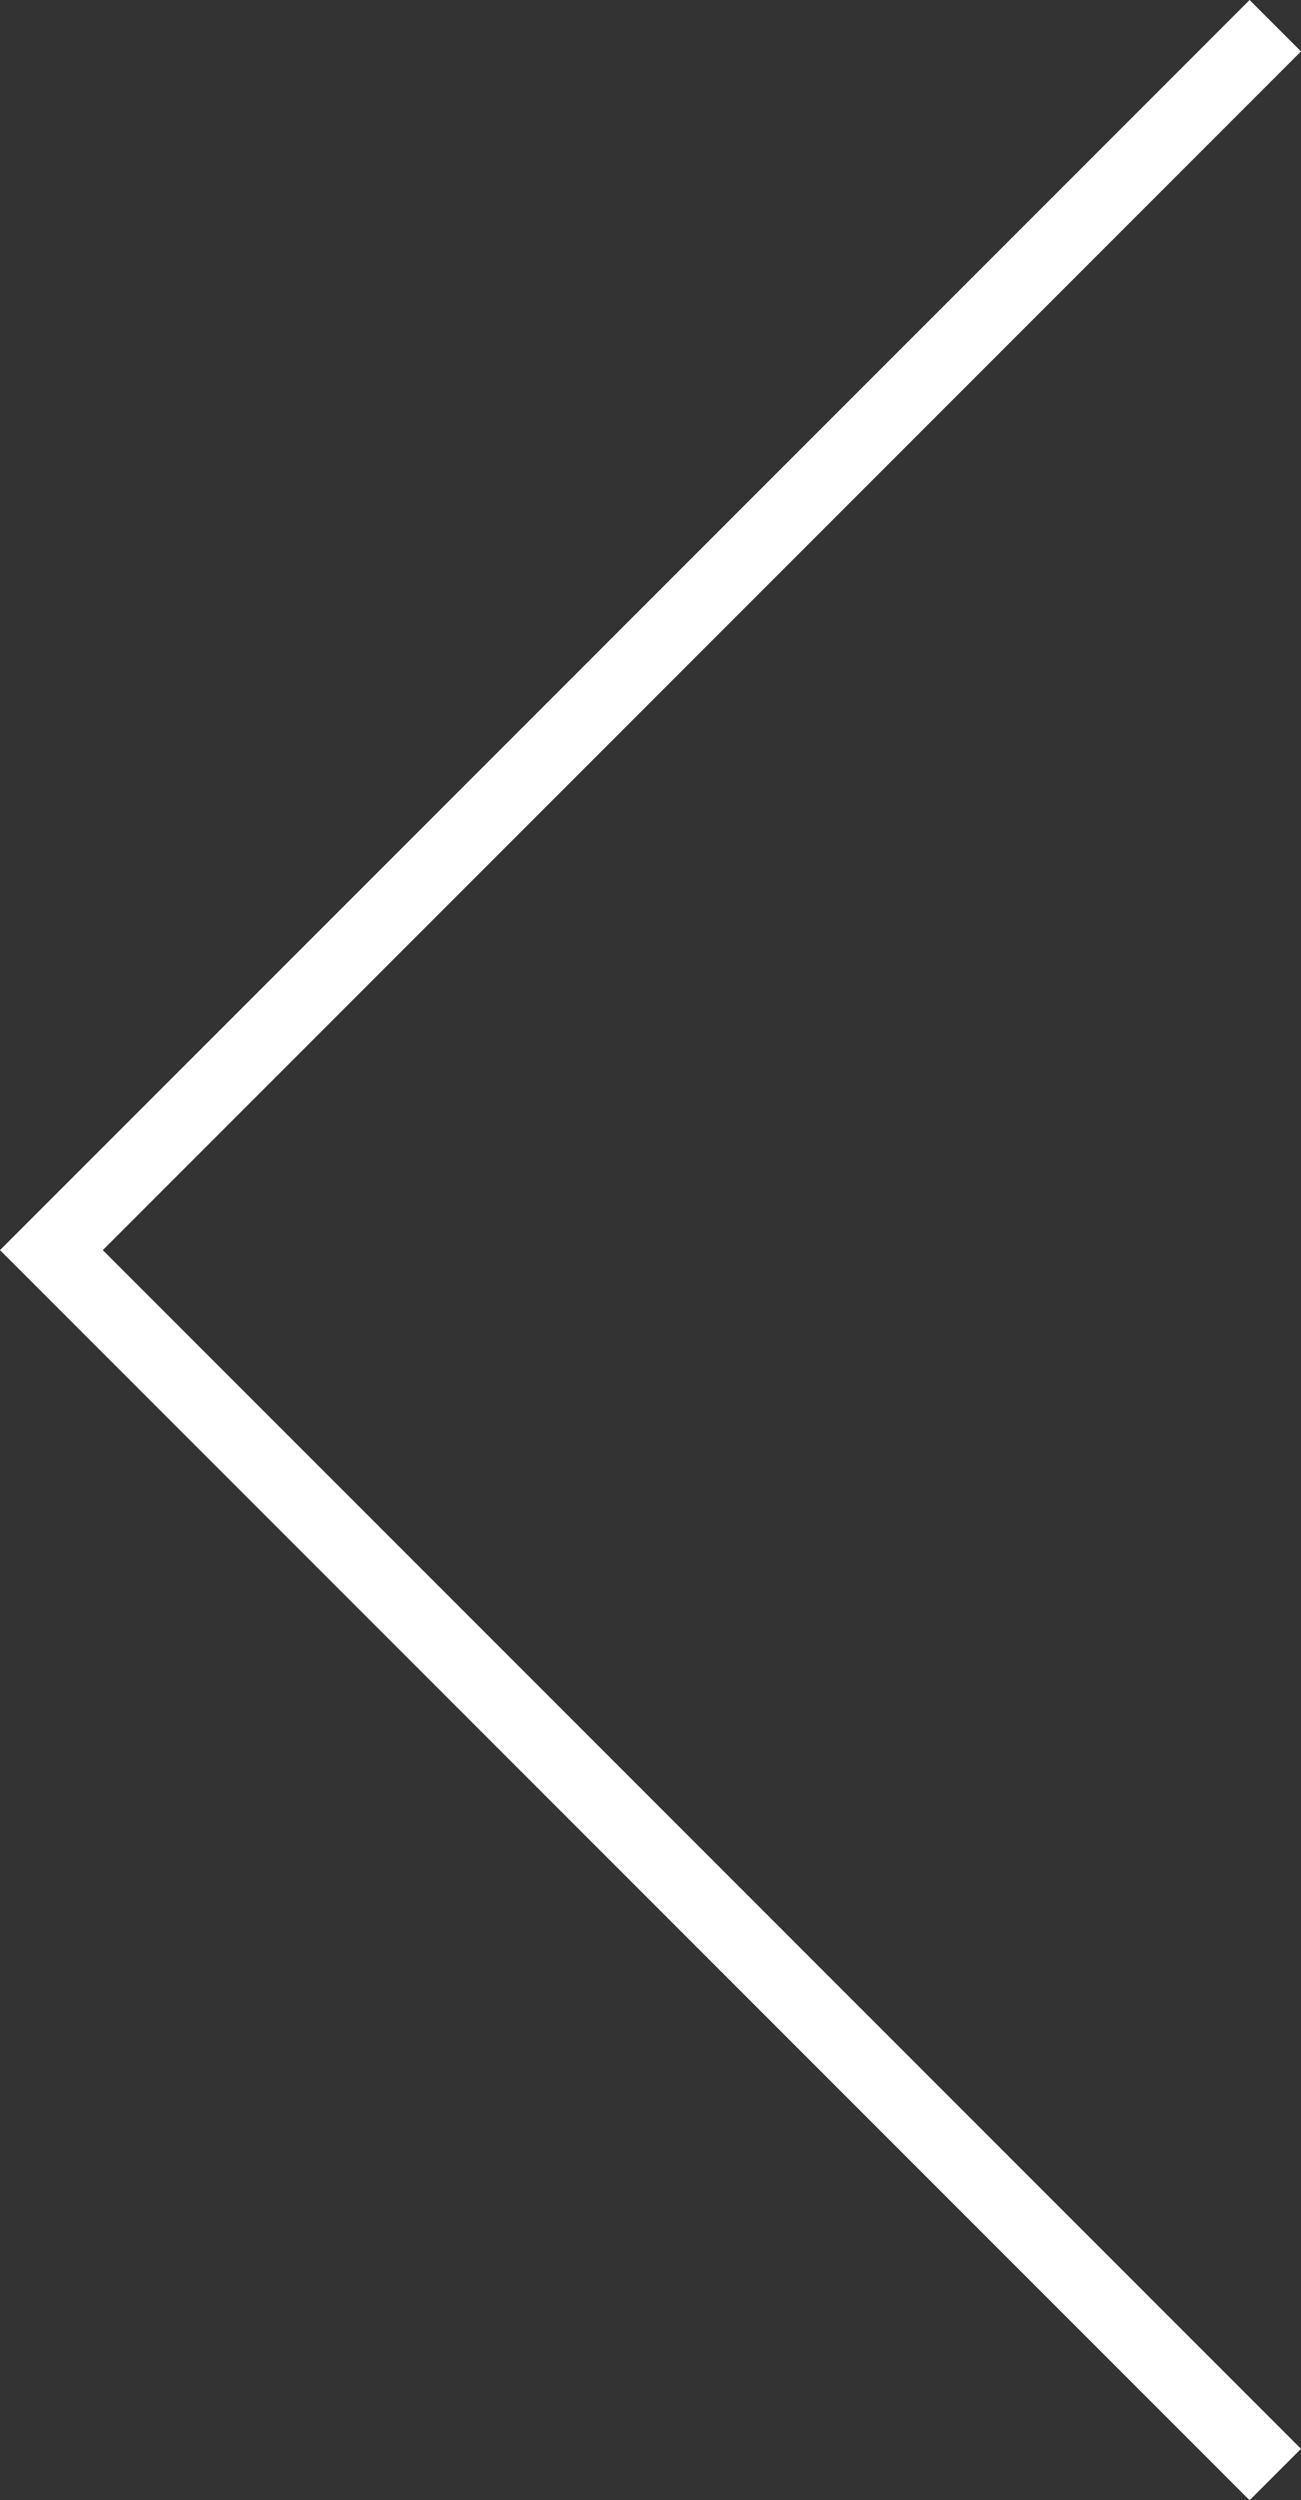 <svg xmlns="http://www.w3.org/2000/svg" width="35.793" height="68.758" viewBox="0 0 35.793 68.758">
  <rect x="0" y="0" width="35.793" height="68.758" fill="#333333" stroke="none"/>
  <path id="slider-arrow" d="M-6264.526-15379.887l-33.672,33.672,33.672,33.672" transform="translate(6299.612 15380.594)" fill="none" stroke="#fff" stroke-width="2"/>
</svg>
